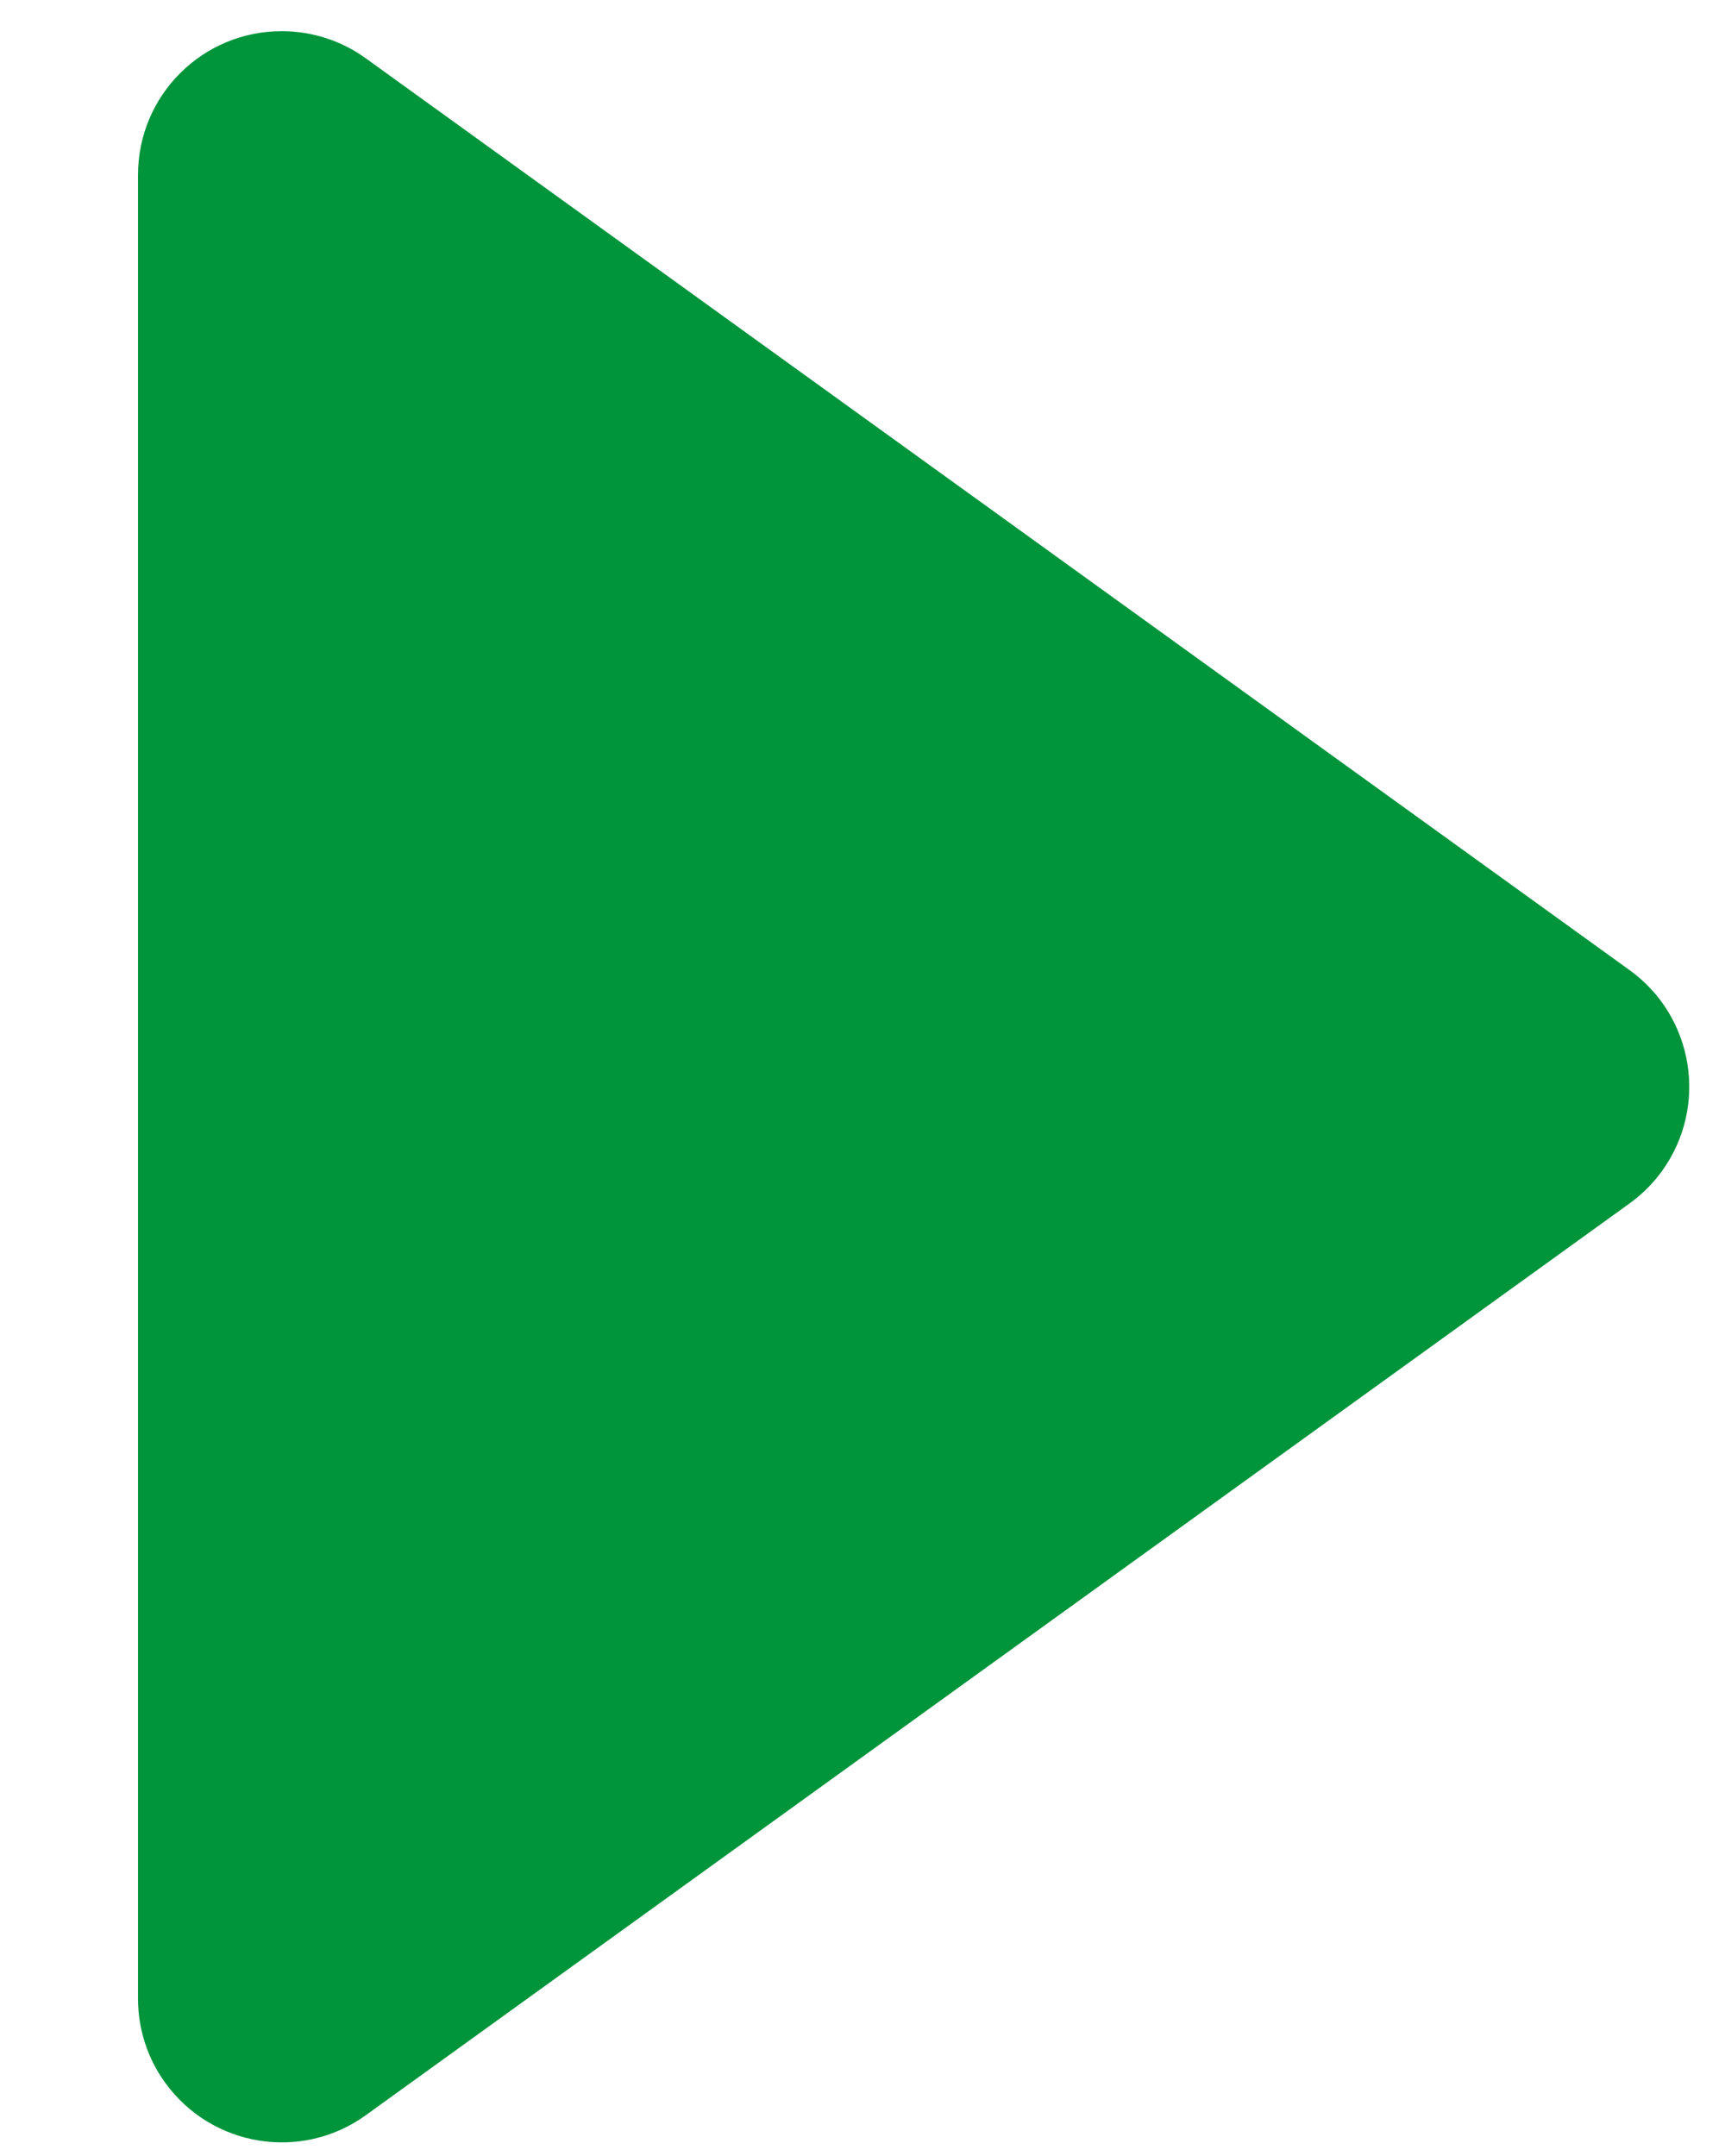 <?xml version="1.0" encoding="UTF-8"?>
<svg xmlns="http://www.w3.org/2000/svg" xmlns:xlink="http://www.w3.org/1999/xlink" width="12px" height="15px" viewBox="0 0 12 15" version="1.1">
    <!-- Generator: Sketch 52.5 (67469) - http://www.bohemiancoding.com/sketch -->
    <title>Rectangle</title>
    <desc>Created with Sketch.</desc>
    <g id="Page-1" stroke="none" stroke-width="1" fill="none" fill-rule="evenodd">
        <g id="AB-Homepage-V3" transform="translate(-234, -4877)" fill="#00943B">
            <path d="M241.609,4879.49 L243.34,4890.193 C243.428,4890.738 243.057,4891.251 242.512,4891.34 C242.406,4891.357 242.298,4891.357 242.193,4891.34 L231.49,4889.609 C230.945,4889.521 230.575,4889.008 230.663,4888.462 C230.696,4888.255 230.794,4888.064 230.943,4887.915 L239.915,4878.943 C240.306,4878.552 240.939,4878.552 241.329,4878.943 C241.478,4879.092 241.576,4879.283 241.609,4879.49 Z" id="Rectangle" transform="translate(236.561, 4884.561) rotate(-45) translate(-236.561, -4884.561) "/>
        </g>
    </g>
</svg>

